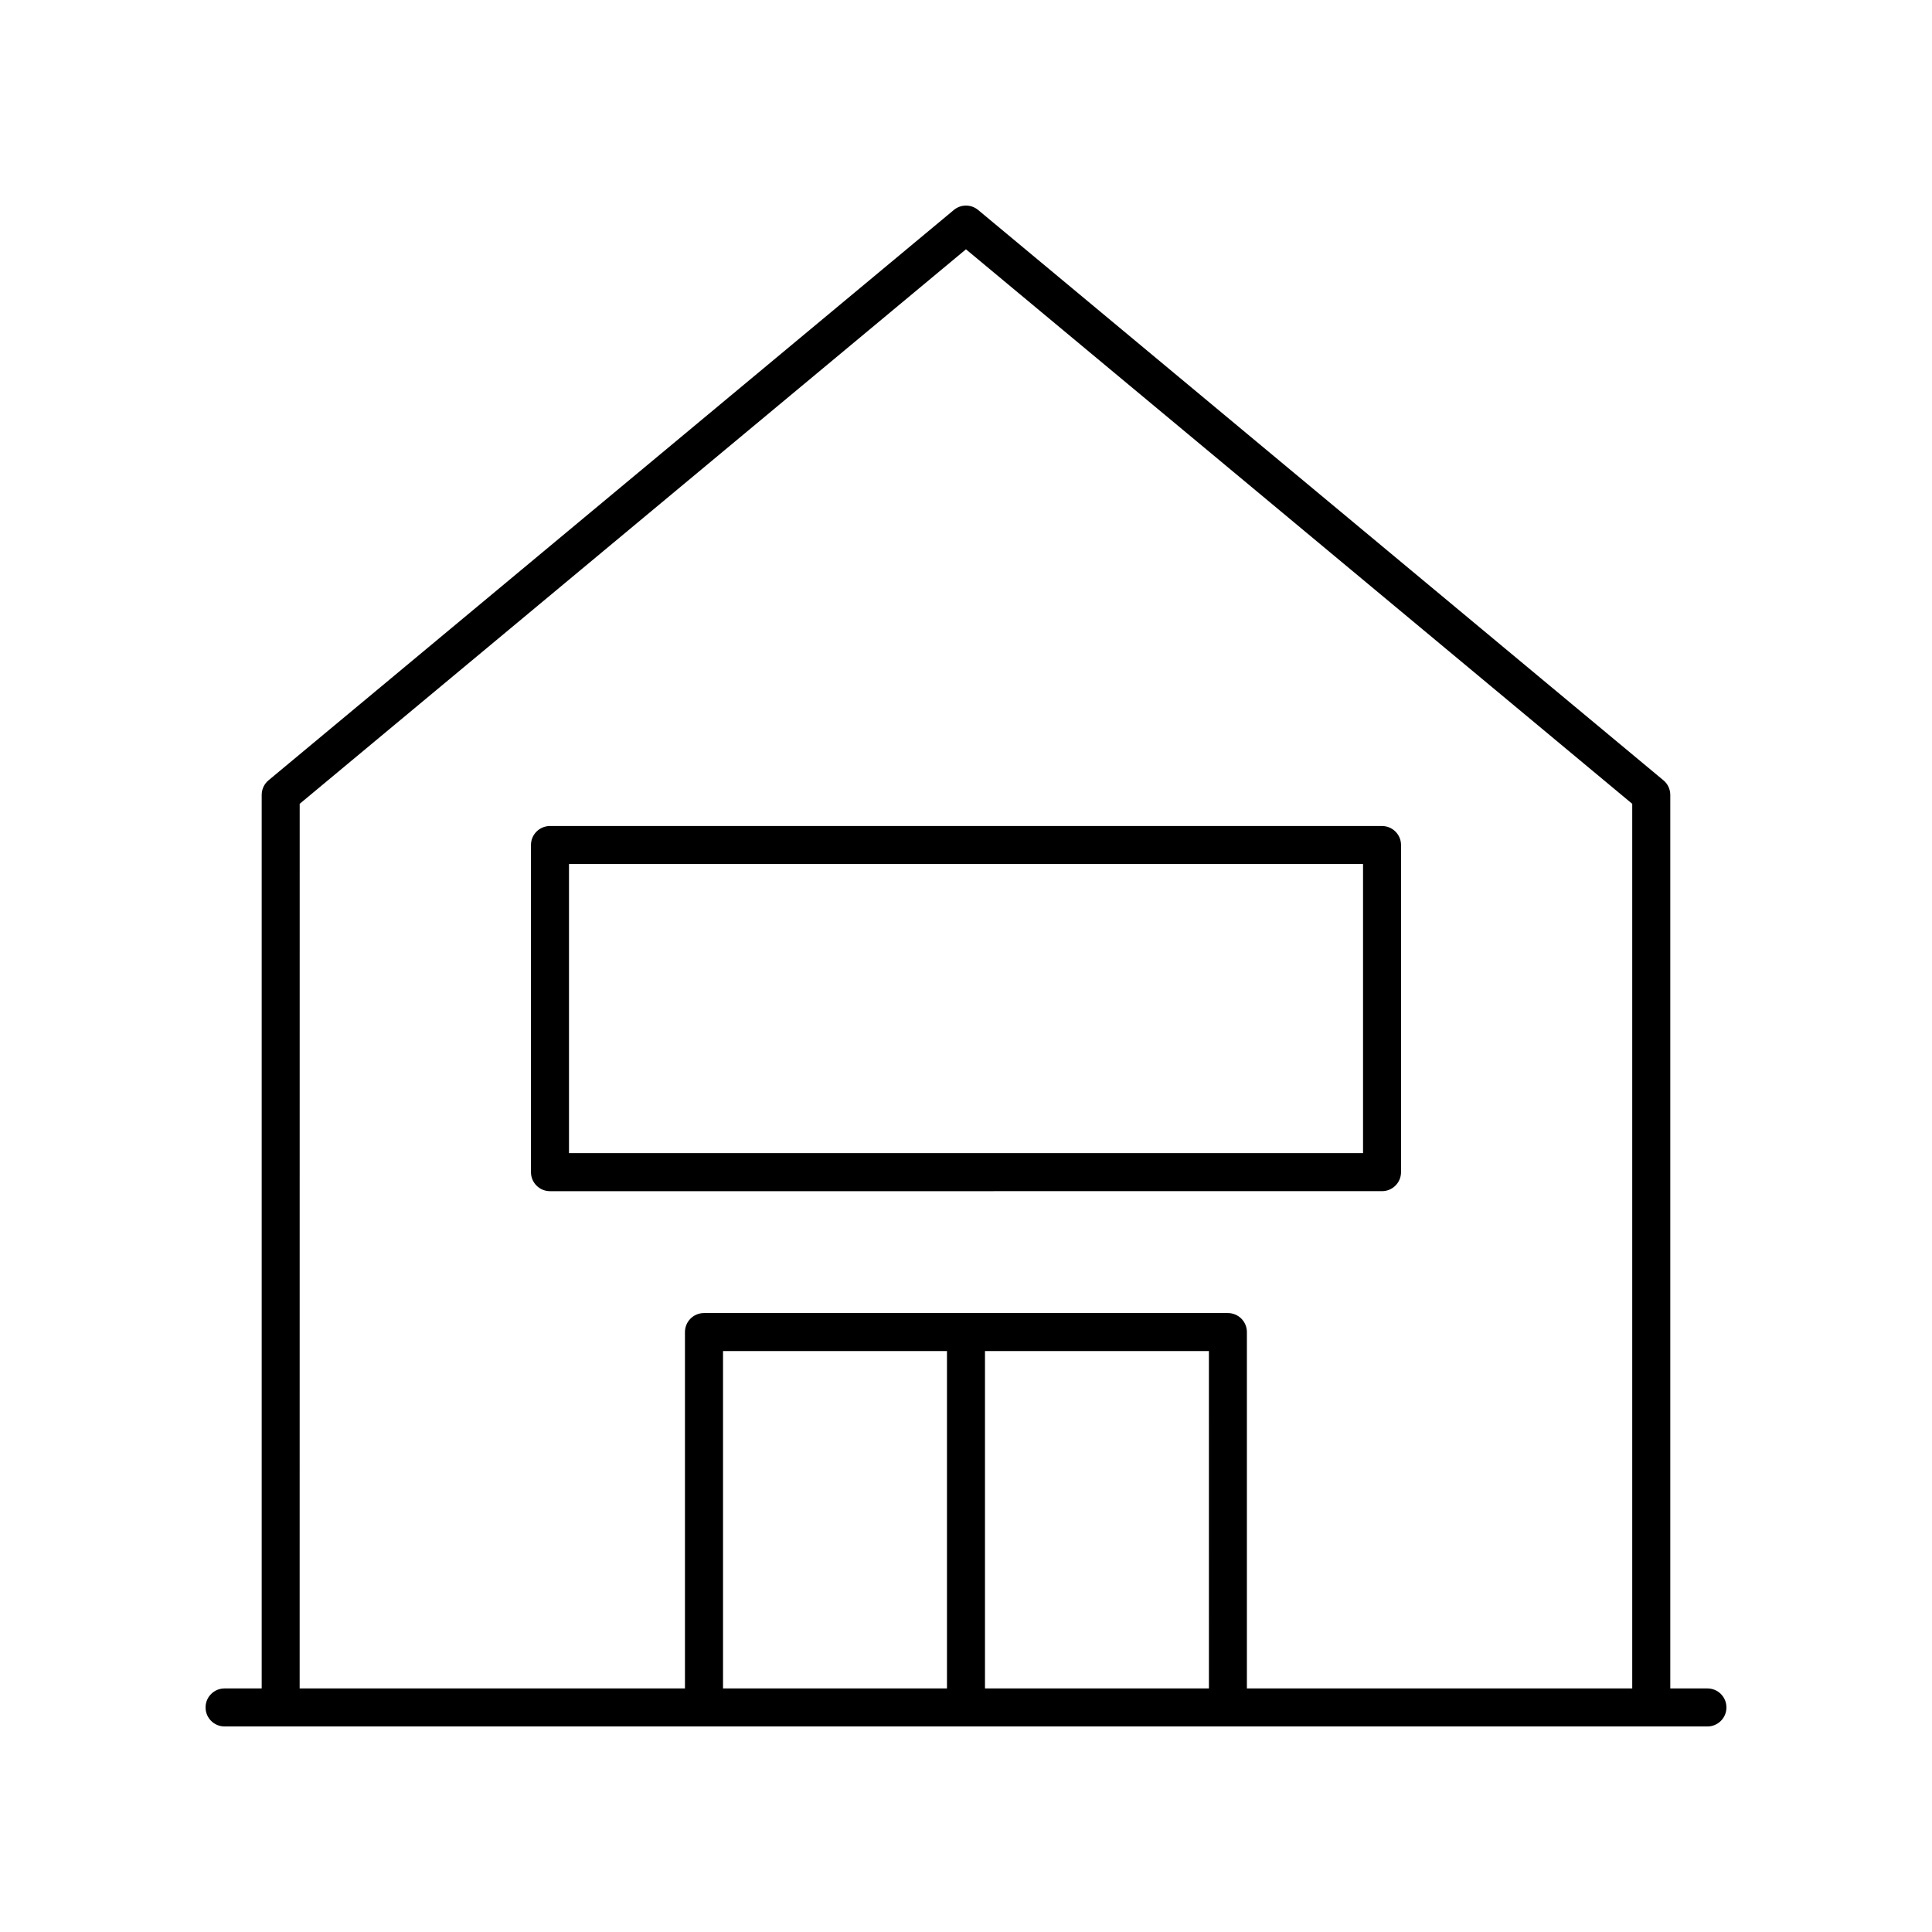 <?xml version="1.0" encoding="UTF-8"?>
<!-- Uploaded to: SVG Find, www.svgrepo.com, Generator: SVG Find Mixer Tools -->
<svg fill="#000000" width="800px" height="800px" version="1.1" viewBox="144 144 512 512" xmlns="http://www.w3.org/2000/svg">
 <g>
  <path d="m596.48 591.45h-9.836v-236.79c0-1.496-0.664-2.918-1.816-3.871l-181.61-151.14c-1.871-1.555-4.574-1.555-6.445 0l-181.61 151.14c-1.148 0.953-1.812 2.375-1.812 3.871v236.79h-9.836c-2.785 0-5.039 2.254-5.039 5.039s2.254 5.039 5.039 5.039h392.97c2.785 0 5.039-2.254 5.039-5.039s-2.254-5.039-5.039-5.039zm-373.06-234.43 176.57-146.95 176.57 146.95v234.43h-102.12v-94.438c0-2.785-2.254-5.039-5.039-5.039h-138.84c-2.785 0-5.039 2.254-5.039 5.039v94.438h-102.11zm181.61 145.03h59.344l0.004 89.402h-59.348zm-10.074 89.402h-59.348v-89.402h59.348z"/>
  <path d="m510.25 459.67c2.785 0 5.039-2.254 5.039-5.039v-86.688c0-2.785-2.254-5.039-5.039-5.039h-220.5c-2.785 0-5.039 2.254-5.039 5.039v86.691c0 2.785 2.254 5.039 5.039 5.039zm-215.46-86.688h210.43v76.613h-210.43z"/>
 </g>
</svg>